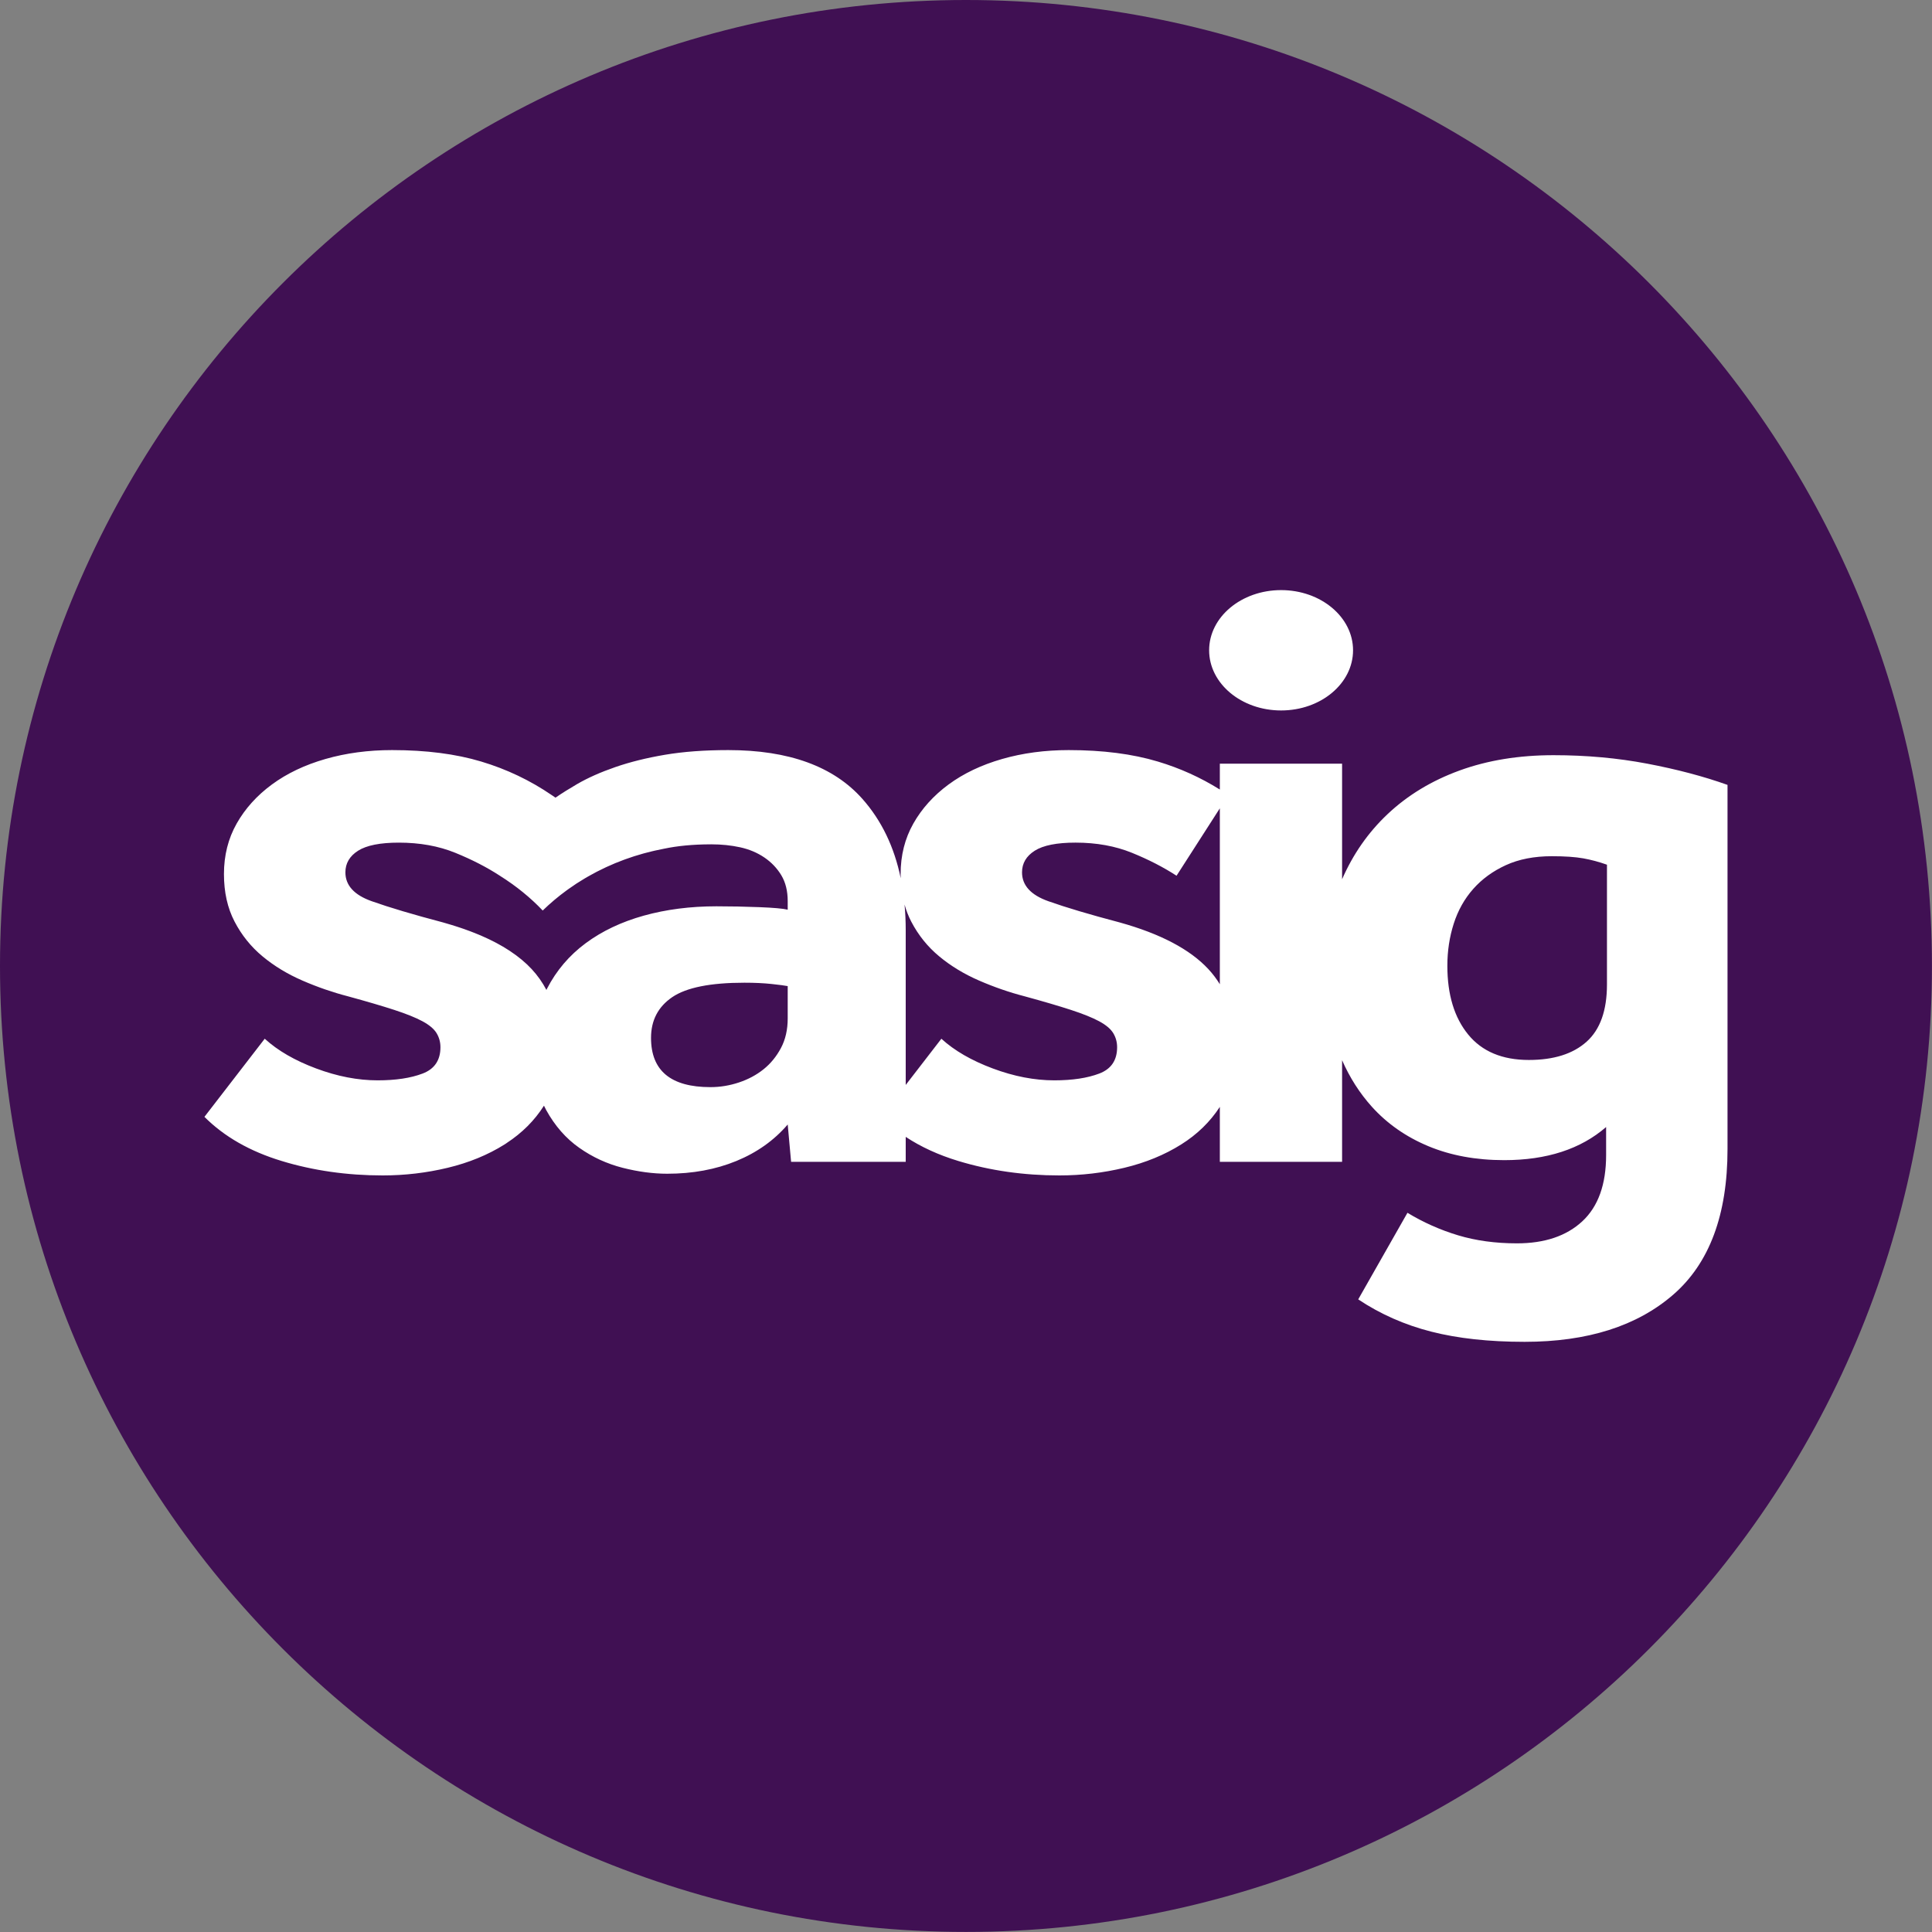 <?xml version="1.0" standalone="no"?>
<!DOCTYPE svg PUBLIC "-//W3C//DTD SVG 1.1//EN" "http://www.w3.org/Graphics/SVG/1.1/DTD/svg11.dtd">
<svg xmlns="http://www.w3.org/2000/svg" xmlns:xlink="http://www.w3.org/1999/xlink" xmlns:serif="http://www.serif.com/" width="1196" height="1196" viewBox="0 0 1196 1196" version="1.1" xml:space="preserve" style="fill-rule:evenodd;clip-rule:evenodd;stroke-linejoin:round;stroke-miterlimit:2;">
    <rect x="0" y="0" width="1196" height="1196" fill="#808080" stroke="none"/>
    <g transform="matrix(4.167,0,0,4.167,0,-4.138)">
        <path d="M143.504,288C222.759,288 287.008,223.751 287.008,144.496C287.008,65.242 222.759,0.993 143.504,0.993C64.249,0.993 0,65.242 0,144.496C0,223.751 64.249,288 143.504,288Z" style="fill:rgb(64,16,83);fill-rule:nonzero;"/>
        <g transform="matrix(1,0,0,1,3.38,1.602)">
            <path d="M235.35,145.634C235.35,149.503 234.341,152.34 232.323,154.148C230.305,155.957 227.446,156.859 223.746,156.859C219.793,156.859 216.788,155.598 214.729,153.075C212.667,150.553 211.639,147.148 211.639,142.86C211.639,140.674 211.954,138.593 212.584,136.616C213.215,134.642 214.181,132.917 215.486,131.445C216.788,129.975 218.406,128.797 220.341,127.914C222.275,127.031 224.545,126.59 227.151,126.59C229.085,126.59 230.64,126.696 231.819,126.905C232.995,127.116 234.171,127.431 235.35,127.851L235.35,145.634ZM177.838,145.61C177.346,144.808 176.78,144.058 176.136,143.364C173.403,140.422 169.01,138.11 162.956,136.427C158.498,135.251 154.967,134.2 152.362,133.274C149.755,132.35 148.452,130.921 148.452,128.986C148.452,127.642 149.082,126.57 150.344,125.77C151.606,124.972 153.623,124.571 156.399,124.571C159.507,124.571 162.304,125.076 164.785,126.085C167.265,127.094 169.471,128.229 171.407,129.49L177.838,119.474L177.838,145.61ZM159.929,158.877C158.163,159.551 155.935,159.886 153.245,159.886C150.3,159.886 147.254,159.299 144.102,158.12C140.948,156.944 138.404,155.472 136.47,153.706L131.173,160.57L131.173,137.562C131.173,136.254 131.112,134.994 131.001,133.771C131.252,134.665 131.58,135.51 131.993,136.301C133.043,138.319 134.431,140.043 136.155,141.472C137.877,142.903 139.854,144.101 142.082,145.067C144.31,146.034 146.561,146.813 148.83,147.4C151.606,148.157 153.896,148.83 155.704,149.418C157.511,150.007 158.92,150.575 159.929,151.121C160.939,151.668 161.632,152.256 162.01,152.886C162.389,153.517 162.578,154.211 162.578,154.967C162.578,156.903 161.695,158.206 159.929,158.877ZM113.642,134.535C112.968,134.368 111.561,134.242 109.416,134.157C107.273,134.074 105.148,134.031 103.047,134.031C99.179,134.031 95.584,134.494 92.264,135.418C88.941,136.344 86.062,137.71 83.624,139.517C81.185,141.326 79.273,143.575 77.886,146.265C77.854,146.327 77.827,146.393 77.795,146.456C77.204,145.328 76.476,144.297 75.61,143.364C74.719,142.405 73.648,141.513 72.403,140.688C72.404,140.687 72.404,140.686 72.405,140.685C72.344,140.644 72.276,140.606 72.214,140.566C72.006,140.43 71.793,140.297 71.575,140.165C71.47,140.102 71.365,140.039 71.257,139.976C71.017,139.836 70.769,139.698 70.517,139.561C70.44,139.52 70.367,139.478 70.289,139.437C69.973,139.27 69.646,139.107 69.313,138.946C69.187,138.886 69.058,138.827 68.929,138.767C68.703,138.662 68.473,138.558 68.239,138.456C68.09,138.391 67.939,138.326 67.787,138.262C67.537,138.156 67.279,138.053 67.02,137.951C66.833,137.877 66.643,137.804 66.452,137.731C66.155,137.619 65.853,137.509 65.546,137.401C65.358,137.336 65.166,137.272 64.975,137.207C64.751,137.133 64.525,137.058 64.295,136.985C64.093,136.921 63.891,136.856 63.684,136.794C63.419,136.713 63.148,136.635 62.877,136.556C62.729,136.514 62.587,136.469 62.436,136.427C57.978,135.251 54.447,134.2 51.842,133.274C49.235,132.35 47.932,130.921 47.932,128.986C47.932,127.642 48.563,126.57 49.824,125.77C51.085,124.972 53.101,124.572 55.874,124.572C58.983,124.572 61.779,125.076 64.259,126.085C66.738,127.094 68.945,128.229 70.88,129.49L70.882,129.488C70.884,129.489 70.885,129.489 70.887,129.49L70.879,129.492C73.296,131.009 75.437,132.749 77.244,134.658C78.352,133.58 79.547,132.576 80.818,131.65C80.91,131.584 81.002,131.518 81.095,131.452C81.441,131.205 81.791,130.963 82.149,130.728C82.201,130.694 82.252,130.658 82.306,130.623C82.692,130.371 83.088,130.129 83.487,129.892C83.606,129.821 83.725,129.751 83.845,129.682C84.033,129.573 84.225,129.471 84.415,129.365C84.705,129.205 84.995,129.044 85.289,128.892C85.293,128.89 85.297,128.888 85.3,128.886C85.424,128.822 85.551,128.763 85.675,128.701C85.962,128.556 86.249,128.414 86.541,128.277C86.605,128.247 86.669,128.216 86.733,128.187C87.155,127.992 87.582,127.804 88.015,127.625C88.021,127.622 88.029,127.619 88.035,127.617C88.441,127.449 88.852,127.291 89.266,127.137C89.369,127.099 89.473,127.061 89.577,127.024C89.938,126.894 90.302,126.769 90.669,126.65C90.742,126.626 90.815,126.601 90.888,126.578C91.319,126.441 91.754,126.312 92.192,126.19C92.293,126.162 92.395,126.137 92.496,126.109C92.844,126.016 93.194,125.928 93.546,125.844C93.671,125.815 93.796,125.785 93.921,125.756C94.368,125.656 94.817,125.56 95.27,125.475C97.28,125.051 99.573,124.833 102.155,124.826C102.192,124.826 102.229,124.824 102.266,124.824L102.291,124.824C103.805,124.824 105.233,124.972 106.579,125.265C107.923,125.561 109.121,126.065 110.173,126.779C111.224,127.494 112.065,128.377 112.696,129.427C113.327,130.48 113.642,131.761 113.642,133.274L113.642,134.535ZM113.642,150.679C113.642,152.362 113.305,153.832 112.633,155.093C111.959,156.355 111.098,157.407 110.047,158.247C108.995,159.088 107.777,159.741 106.39,160.202C105.002,160.665 103.593,160.895 102.164,160.895C96.278,160.895 93.336,158.457 93.336,153.58C93.336,150.975 94.387,148.957 96.489,147.526C98.59,146.097 102.164,145.382 107.209,145.382C108.723,145.382 110.067,145.445 111.246,145.571C112.422,145.697 113.22,145.804 113.642,145.886L113.642,150.679ZM241.341,112.842C236.927,112.003 232.28,111.581 227.404,111.581C222.275,111.581 217.629,112.338 213.467,113.851C209.305,115.365 205.732,117.53 202.747,120.347C199.871,123.061 197.627,126.286 196,130.013L196,112.842L177.838,112.842L177.838,116.684C174.991,114.901 171.924,113.514 168.632,112.527C164.848,111.391 160.433,110.824 155.389,110.824C151.858,110.824 148.557,111.266 145.488,112.148C142.418,113.031 139.769,114.293 137.542,115.932C135.314,117.572 133.569,119.507 132.308,121.734C131.047,123.963 130.416,126.463 130.416,129.238C130.416,129.451 130.425,129.658 130.432,129.866C129.473,125.211 127.579,121.278 124.741,118.076C120.453,113.242 113.809,110.824 104.813,110.824C101.282,110.824 98.148,111.057 95.417,111.518C92.684,111.981 90.224,112.59 88.039,113.347C85.851,114.103 83.959,114.945 82.363,115.869C81.199,116.544 80.127,117.217 79.142,117.891C78.955,117.762 78.769,117.633 78.579,117.506L78.58,117.509C75.384,115.324 71.895,113.662 68.112,112.527C64.329,111.391 59.914,110.824 54.869,110.824L54.863,110.824C51.331,110.824 48.03,111.266 44.962,112.148C41.892,113.031 39.243,114.293 37.016,115.932C34.788,117.572 33.043,119.507 31.782,121.734C30.521,123.963 29.89,126.463 29.89,129.238C29.89,131.93 30.414,134.283 31.467,136.301C32.517,138.319 33.905,140.043 35.629,141.472C37.351,142.903 39.328,144.101 41.557,145.067C43.784,146.034 46.034,146.813 48.304,147.4C51.079,148.157 53.369,148.83 55.178,149.418C56.985,150.007 58.394,150.575 59.403,151.121C60.412,151.668 61.106,152.256 61.484,152.886C61.863,153.517 62.052,154.211 62.052,154.967C62.052,156.903 61.169,158.206 59.403,158.877C57.638,159.551 55.411,159.886 52.723,159.886C49.779,159.886 46.733,159.299 43.581,158.12C40.428,156.944 37.884,155.472 35.951,153.706L35.948,153.709C35.947,153.708 35.945,153.707 35.944,153.706L26.99,165.31C29.932,168.254 33.757,170.439 38.466,171.868C43.175,173.296 48.178,174.012 53.475,174.012L53.482,174.012C56.761,174.012 59.977,173.634 63.13,172.877C66.284,172.12 69.099,170.966 71.58,169.408C71.686,169.342 71.786,169.27 71.891,169.203L71.889,169.199C74.182,167.703 76.032,165.854 77.432,163.65C77.538,163.869 77.643,164.09 77.76,164.3C79.062,166.655 80.702,168.526 82.679,169.913C84.653,171.3 86.797,172.288 89.111,172.877C91.422,173.464 93.629,173.76 95.732,173.76C99.516,173.76 102.941,173.129 106.012,171.868C109.08,170.607 111.624,168.8 113.642,166.445L114.146,171.994L131.173,171.994L131.173,168.285C133.432,169.777 136.038,170.972 138.993,171.868C143.701,173.296 148.704,174.012 154.002,174.012C157.281,174.012 160.497,173.634 163.65,172.877C166.803,172.12 169.619,170.966 172.1,169.408C174.478,167.918 176.387,166.055 177.838,163.829L177.838,171.994L196,171.994L196,156.897C197.14,159.488 198.609,161.79 200.413,163.796C202.685,166.318 205.479,168.273 208.801,169.661C212.121,171.048 215.884,171.742 220.089,171.742C226.396,171.742 231.441,170.102 235.224,166.823L235.224,170.985C235.224,175.356 234.045,178.635 231.692,180.823C229.337,183.008 226.1,184.102 221.982,184.102C218.785,184.102 215.864,183.702 213.215,182.904C210.567,182.104 208.065,180.99 205.711,179.562L198.396,192.426C201.675,194.611 205.289,196.21 209.243,197.219C213.194,198.228 217.819,198.732 223.116,198.732C232.449,198.732 239.806,196.399 245.188,191.732C250.567,187.066 253.259,179.855 253.259,170.102L253.259,115.995C249.729,114.734 245.755,113.683 241.341,112.842ZM186.939,104.936C192.843,104.936 197.629,100.934 197.629,95.997C197.629,91.059 192.843,87.057 186.939,87.057C181.035,87.057 176.248,91.059 176.248,95.997C176.248,100.934 181.035,104.936 186.939,104.936Z" style="fill:white;fill-rule:nonzero;"/>
        </g>
    </g>
</svg>